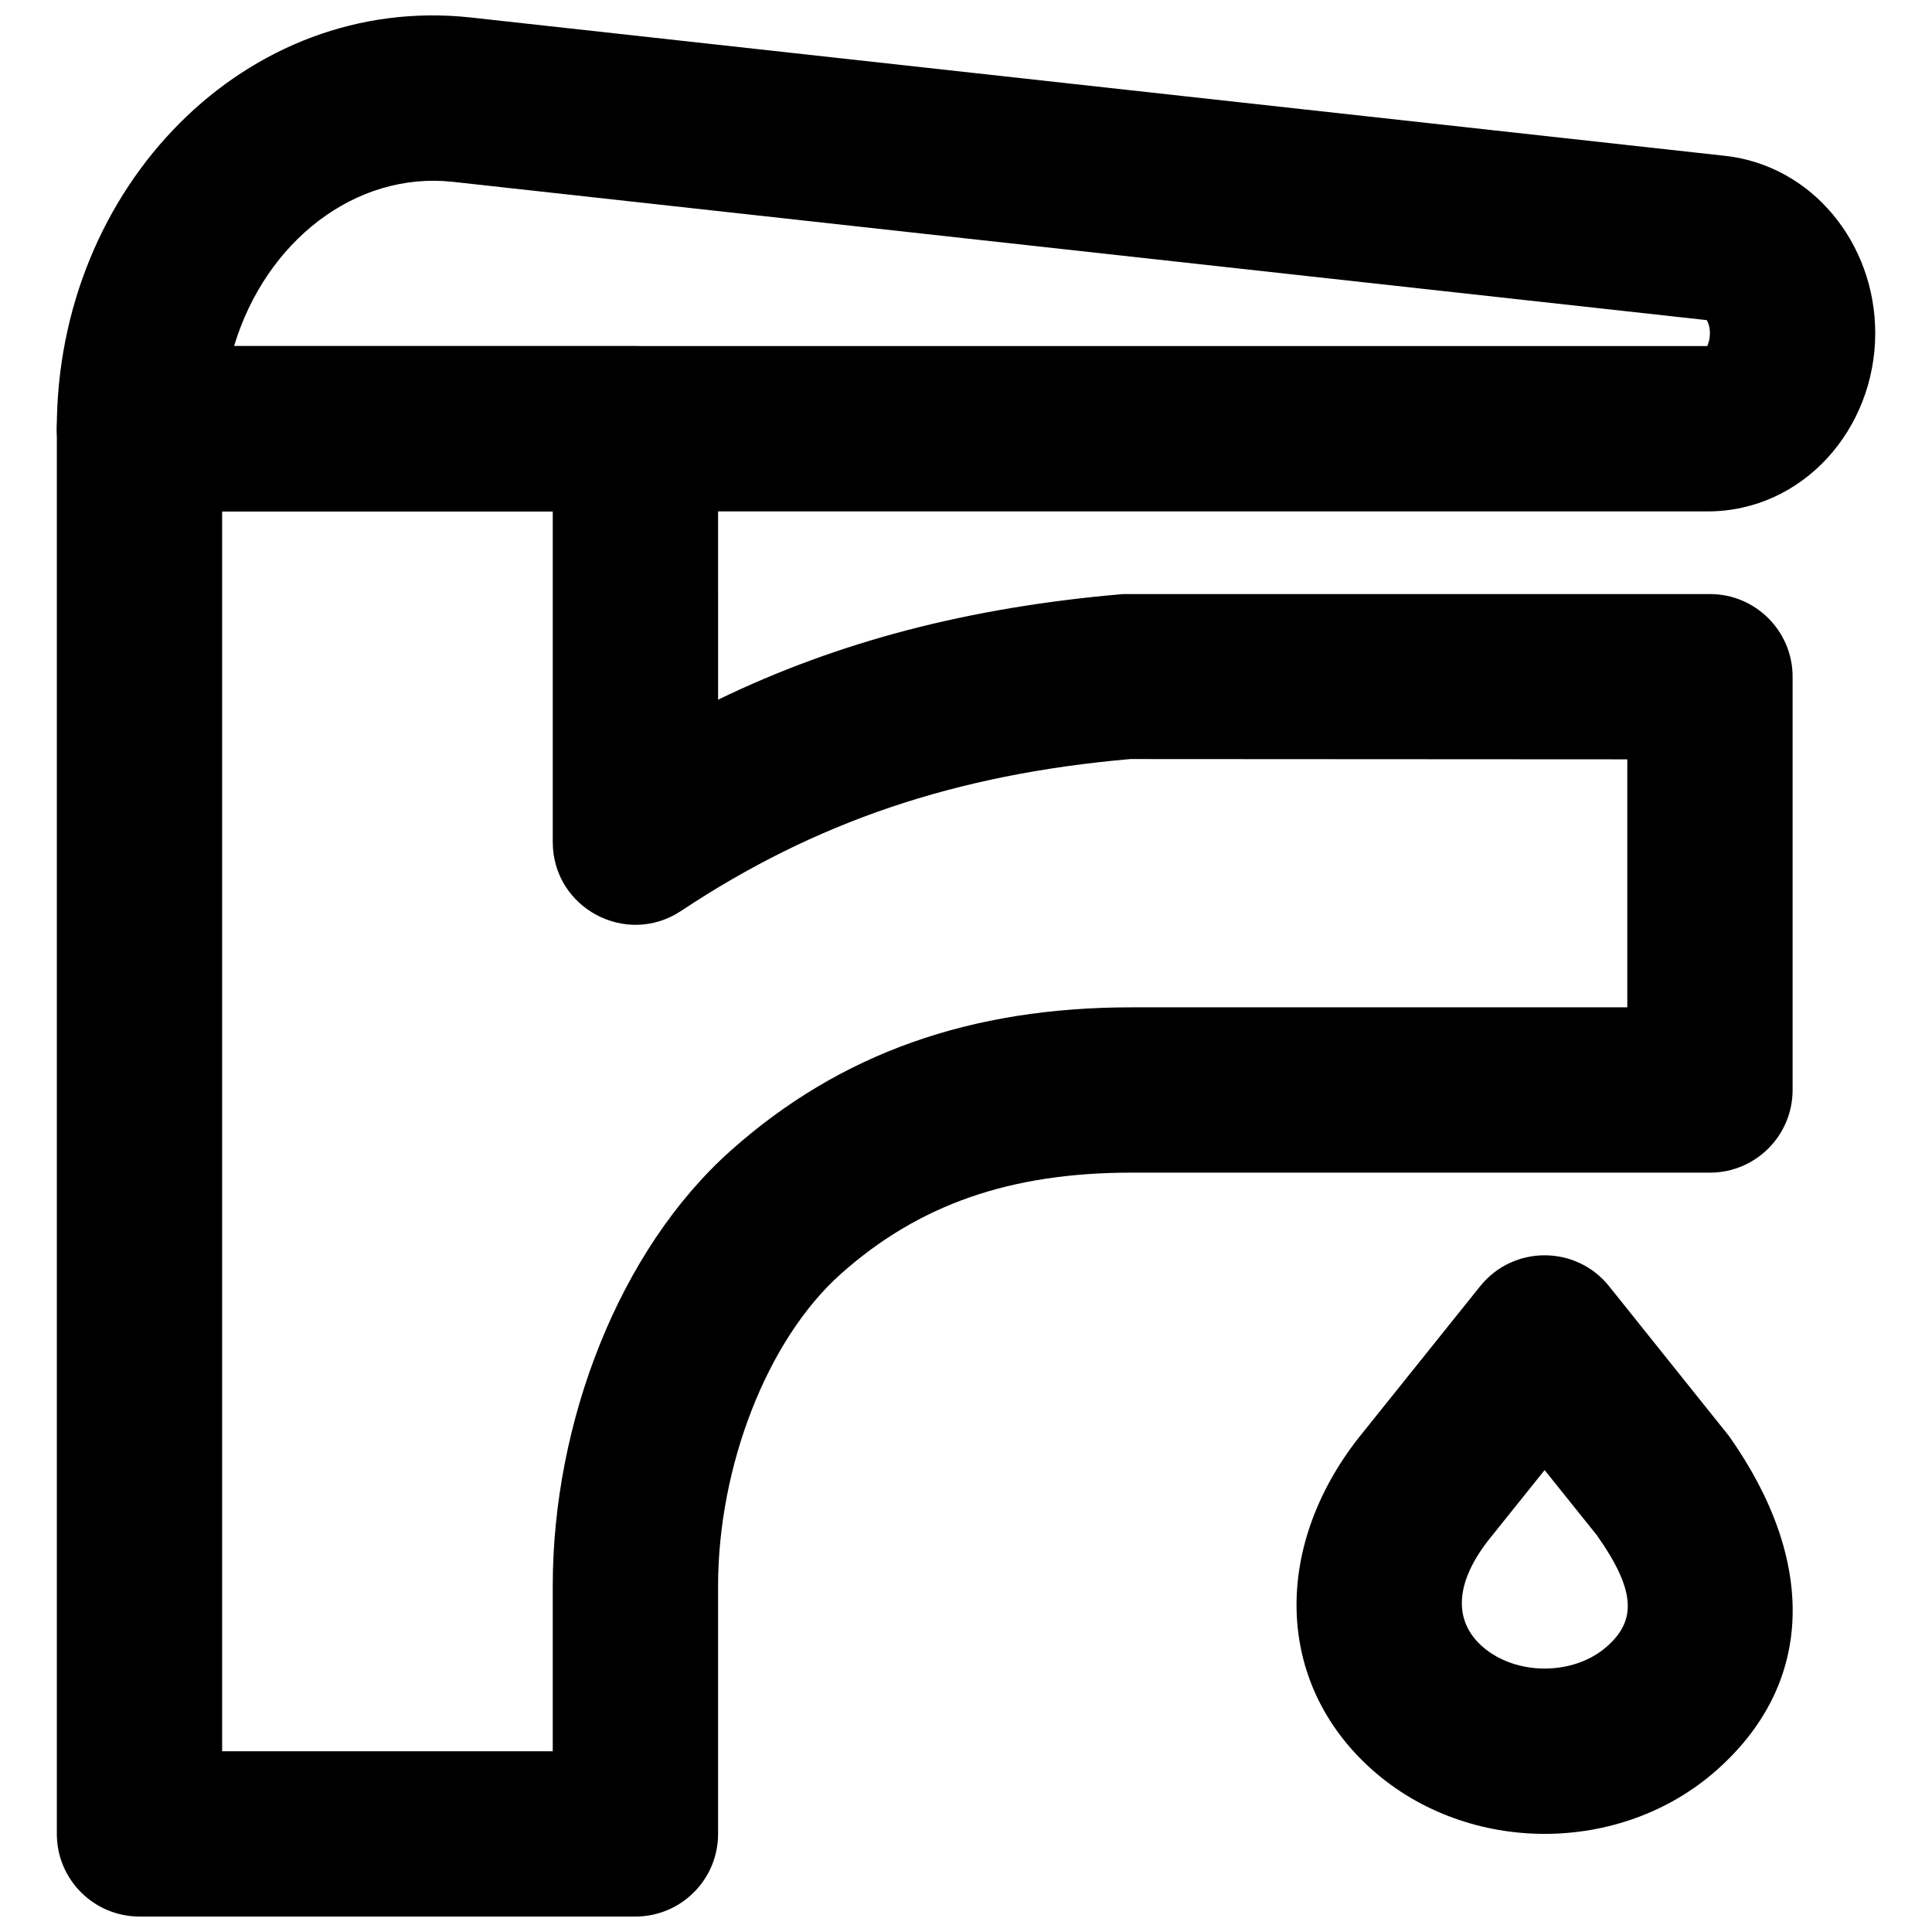 <?xml version="1.0" encoding="UTF-8"?>
<!-- Uploaded to: SVG Repo, www.svgrepo.com, Generator: SVG Repo Mixer Tools -->
<svg width="800px" height="800px" version="1.1" viewBox="144 144 512 512" xmlns="http://www.w3.org/2000/svg">
 <defs>
  <clipPath id="b">
   <path d="m159 235h461v416.9h-461z"/>
  </clipPath>
  <clipPath id="a">
   <path d="m159 148.09h482v131.91h-482z"/>
  </clipPath>
 </defs>
 <path d="m553.34 533.59 13.906 17.344c10.363 14.746 10.367 22.559 2.598 29.41-8.828 7.789-24.168 7.789-33.016-0.008-7.602-6.707-7.598-16.938 2.461-29.223zm45.488 79.609c26.414-23.305 26.395-56.043 3.398-88.602l-31.797-39.727c-8.766-10.938-25.41-10.938-34.18 0l-30.996 38.66c-23.953 29.242-23.973 66.223 2.602 89.668 25.418 22.395 65.586 22.395 90.973 0z" fill-rule="evenodd"/>
 <g clip-path="url(#b)">
  <path d="m334.3 257.62c0-12.098-9.809-21.906-21.906-21.906h-131.43c-12.098 0-21.902 9.809-21.902 21.906v372.38c0 12.098 9.805 21.902 21.902 21.902h131.43c12.098 0 21.906-9.805 21.906-21.902v-65.715c0-31.543 12.945-65.266 32.582-82.73 20.633-18.363 44.871-26.793 76.941-26.793h153.33c12.098 0 21.906-9.809 21.906-21.906v-109.52c0-12.098-9.809-21.906-21.906-21.906h-155.52c-40.68 3.496-75.277 12.48-107.33 27.988zm-131.43 350.48v-328.57h87.617v87.617c0 17.477 19.465 27.918 34.023 18.25 35.562-23.617 72.668-36.184 119.03-40.238l131.71 0.074v65.723h-131.43c-42.395 0-77.051 12.059-106.06 37.875-29.715 26.422-47.277 72.168-47.277 115.46v43.809z" fill-rule="evenodd"/>
 </g>
 <g clip-path="url(#a)">
  <path d="m264.05 192.19 332.27 36.648c-0.078-0.012 0.824 1.109 0.824 3.438 0 2.441-0.887 3.438-0.613 3.438h-390.5c8.375-27.797 32.203-46.363 58.02-43.523zm332.48 87.336c25.156 0 44.426-21.691 44.426-47.25 0-23.746-16.676-44.438-39.836-46.984l-332.27-36.648c-59.477-6.539-109.8 44.785-109.8 108.98 0 12.098 9.809 21.906 21.906 21.906z" fill-rule="evenodd"/>
 </g>
</svg>